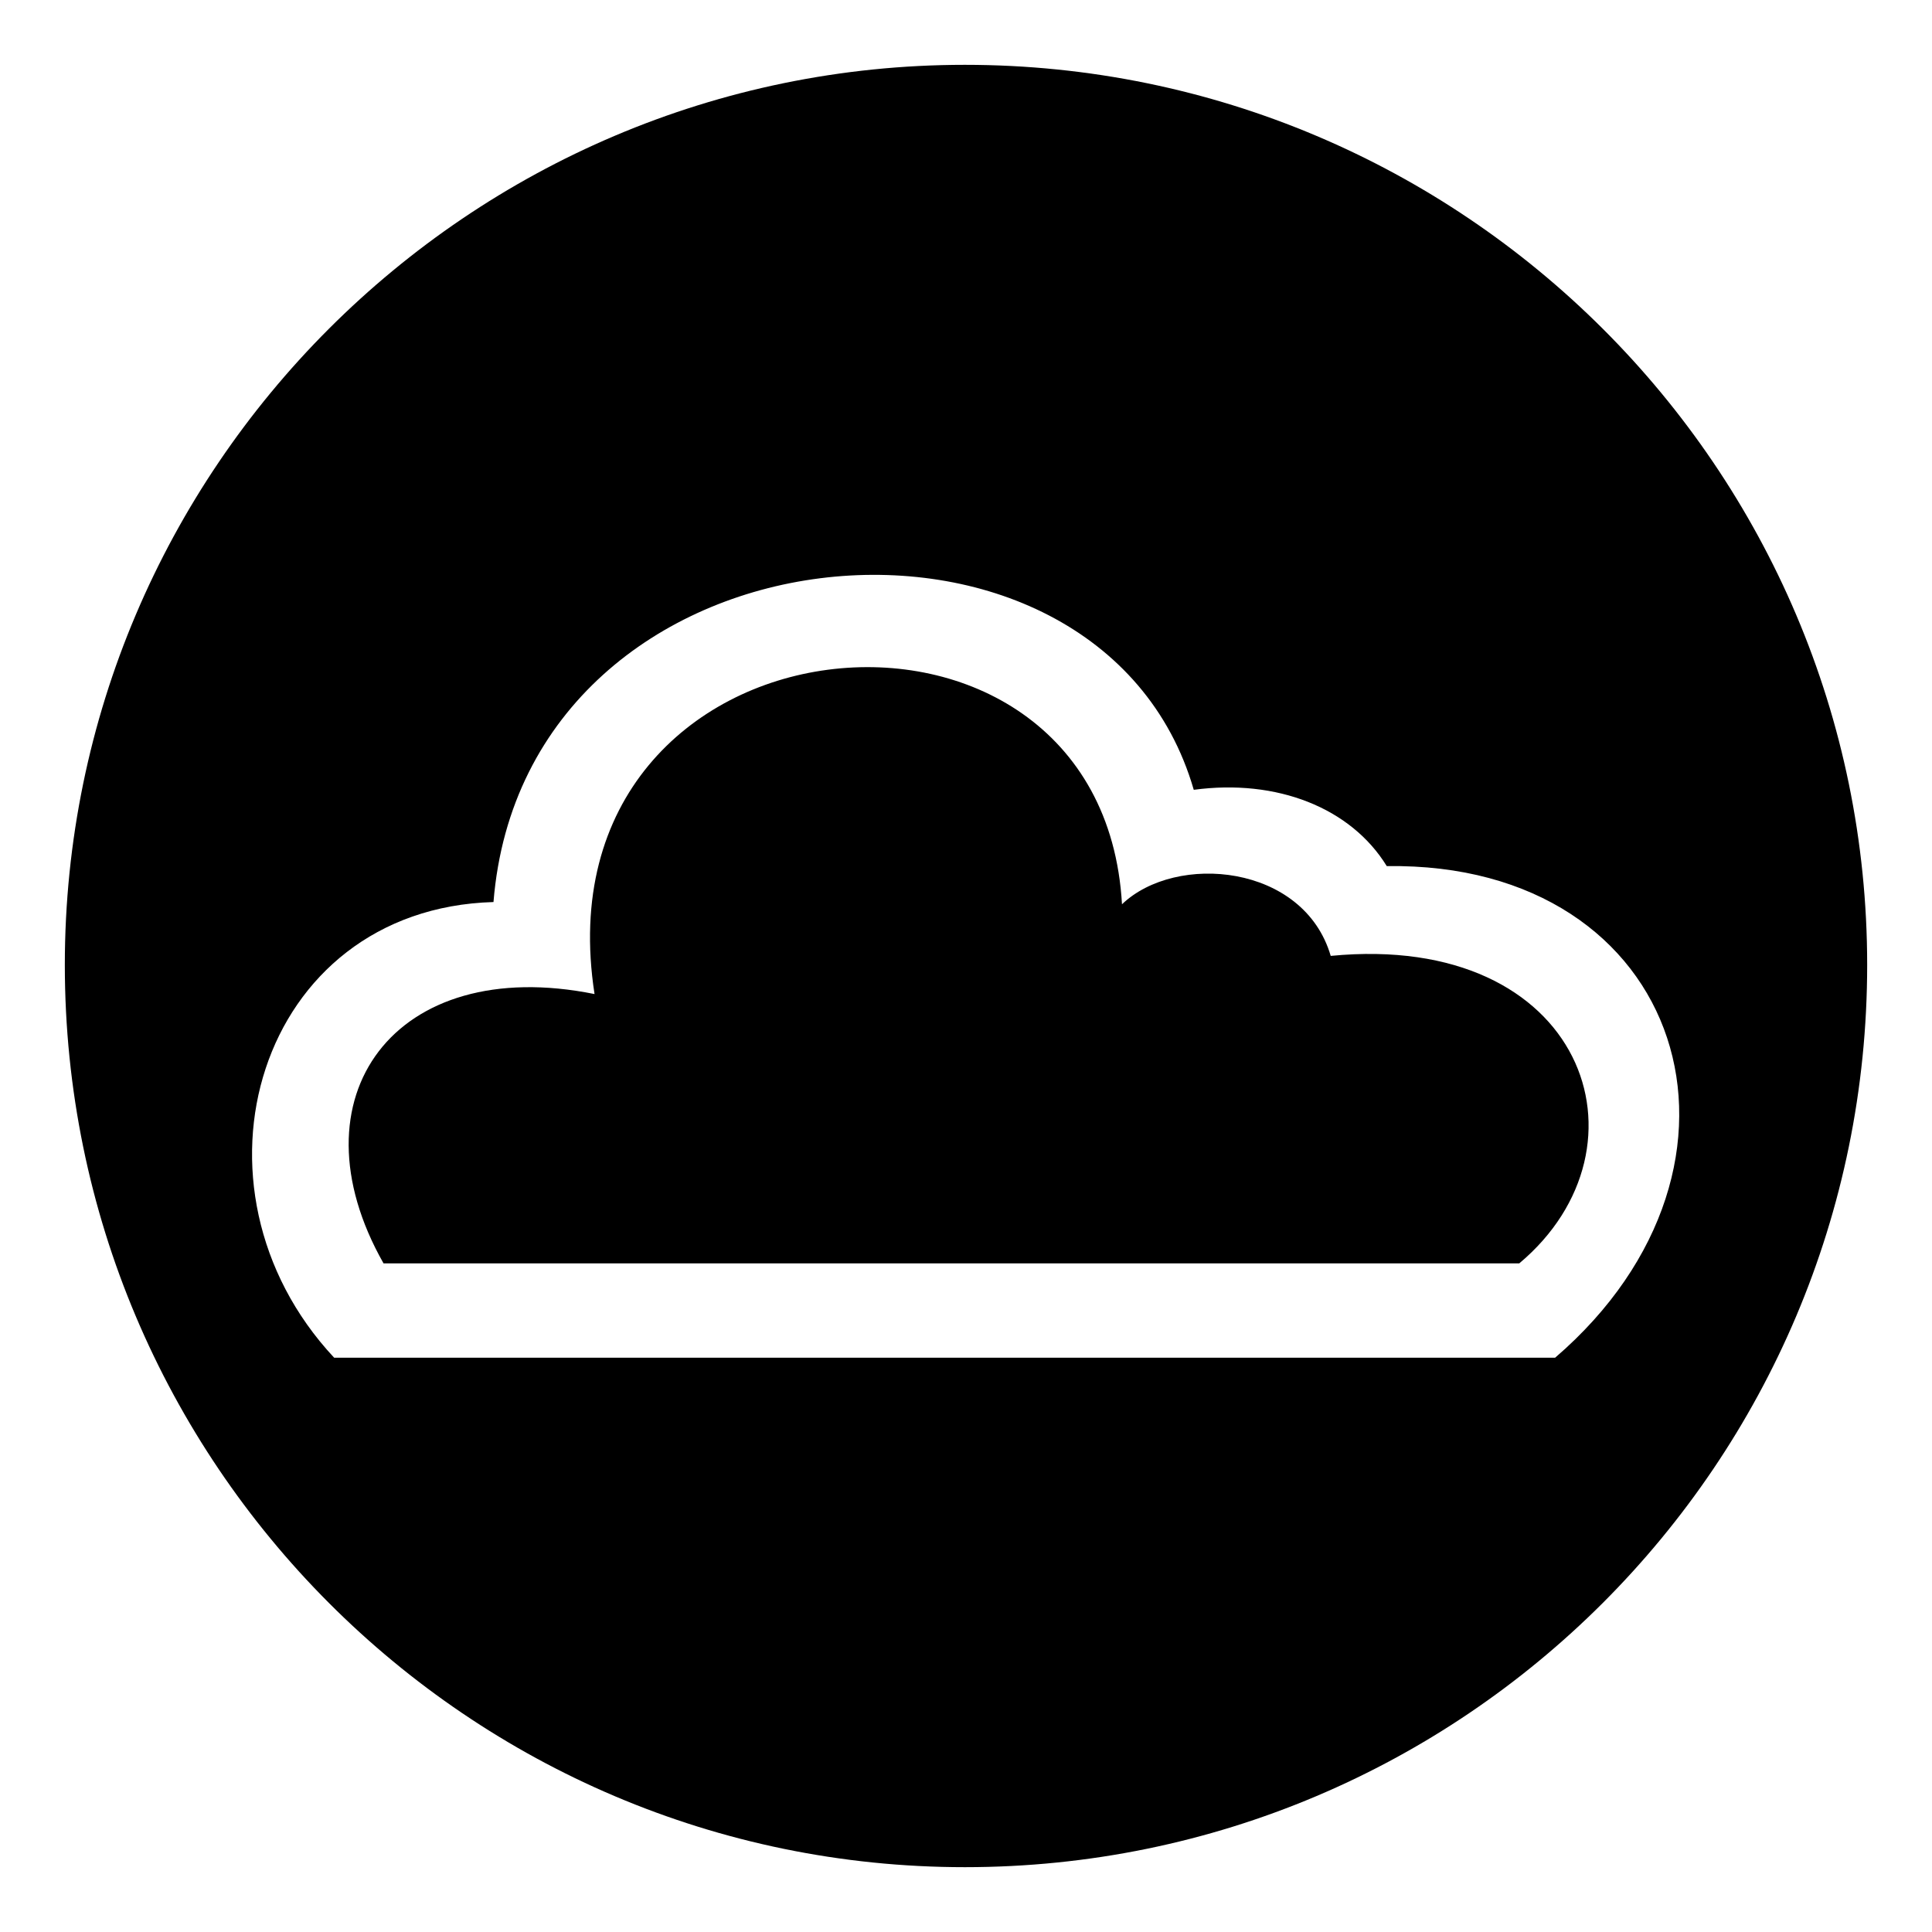 <?xml version="1.0" encoding="UTF-8"?>
<!-- The Best Svg Icon site in the world: iconSvg.co, Visit us! https://iconsvg.co -->
<svg fill="#000000" width="800px" height="800px" version="1.1" viewBox="144 144 512 512" xmlns="http://www.w3.org/2000/svg">
 <path d="m399.7 161.18c132.05 0 239.12 107.07 239.12 238.52 0 132.05-107.07 239.12-239.12 239.12-131.45 0-238.52-107.07-238.52-239.12 0-131.45 107.07-238.52 238.52-238.52zm111.82 212.35c79.109-1.191 104.09 79.109 44.609 130.27h-323.58c-42.23-45.207-20.223-118.96 42.23-120.75 8.328-102.9 160.6-115.99 185.58-29.742 22.008-2.973 41.637 4.758 51.152 20.223zm-265.88 105.28h300.98c36.879-30.93 17.25-88.031-49.965-81.488-7.137-24.387-41.043-27.363-55.316-13.68-5.352-93.98-155.84-79.707-139.78 23.793-52.938-10.707-80.895 27.363-55.914 71.379z" fill-rule="evenodd"/>
</svg>